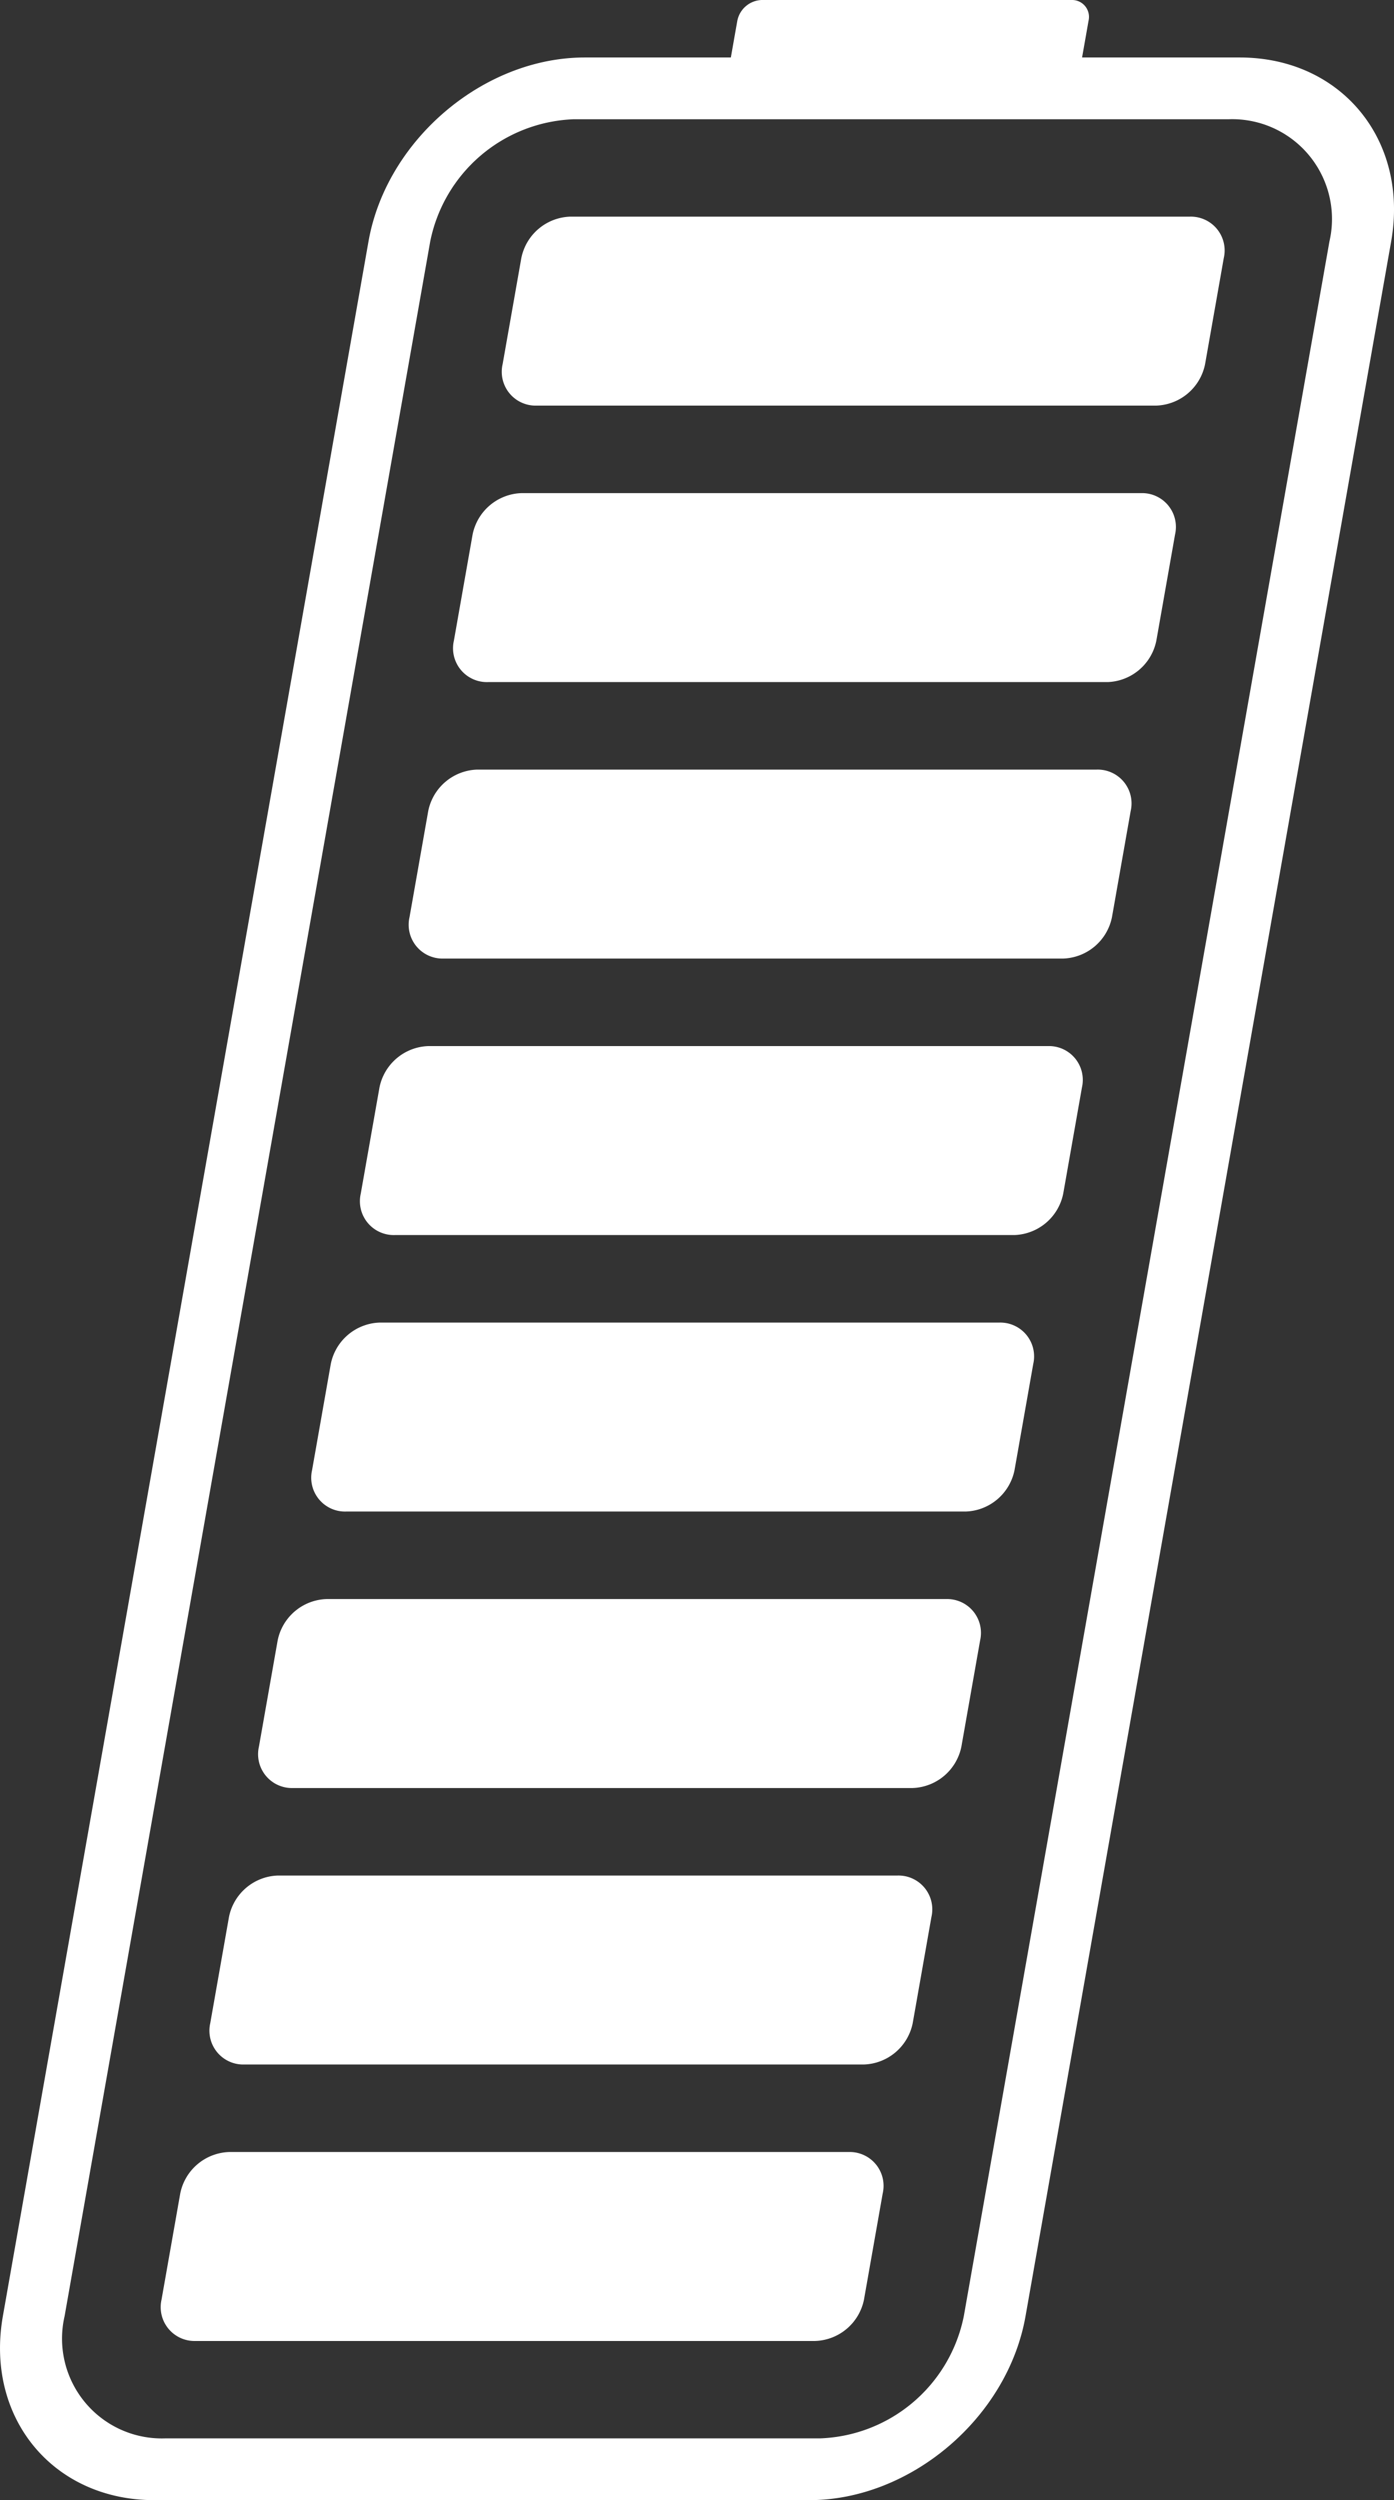 <svg fill="white" xmlns="http://www.w3.org/2000/svg" width="96.234" height="172.5" viewBox="0 0 96.234 172.5">
  <rect x="0" y="0" width="96.234" height="172.5" fill="#333333" stroke="none"/>
  <g id="Group_53" data-name="Group 53" transform="translate(-686.741 -2075.416)">
    <path id="Path_194" data-name="Path 194" d="M1798.733,1247.92h-45.215c-7,0-11.688-5.694-10.454-12.694l25.241-143.147c1.234-7,7.932-12.693,14.93-12.693h45.215c7,0,11.688,5.694,10.454,12.693l-25.241,143.147c-1.234,7-7.932,12.694-14.93,12.694m-16.249-164.273a10.509,10.509,0,0,0-9.918,8.432l-25.241,143.147a6.887,6.887,0,0,0,6.945,8.432h45.214a10.508,10.508,0,0,0,9.918-8.432l25.241-143.147a6.888,6.888,0,0,0-6.945-8.432Z" transform="translate(-1056.125 999.996)"/>
    <path id="Path_195" data-name="Path 195" d="M1822.693,1103.405h-42.771a2.335,2.335,0,0,1-2.357-2.861l1.29-7.315a3.561,3.561,0,0,1,3.365-2.861h42.772a2.334,2.334,0,0,1,2.356,2.861l-1.29,7.315a3.56,3.56,0,0,1-3.365,2.861" transform="translate(-1056.125 999.996)"/>
    <path id="Path_196" data-name="Path 196" d="M1815.685,1081.938H1794.3a1.167,1.167,0,0,1-1.178-1.431l.645-3.657a1.78,1.78,0,0,1,1.683-1.43h21.385a1.168,1.168,0,0,1,1.179,1.43l-.645,3.657a1.781,1.781,0,0,1-1.683,1.431" transform="translate(-1056.125 999.996)"/>
    <path id="Path_197" data-name="Path 197" d="M1799.147,1236.938h-42.771a2.336,2.336,0,0,1-2.357-2.861l1.29-7.315a3.562,3.562,0,0,1,3.365-2.861h42.772a2.334,2.334,0,0,1,2.356,2.861l-1.29,7.315a3.56,3.56,0,0,1-3.365,2.861" transform="translate(-1056.125 999.996)"/>
    <path id="Path_198" data-name="Path 198" d="M1802.511,1217.862H1759.74a2.335,2.335,0,0,1-2.357-2.861l1.29-7.315a3.561,3.561,0,0,1,3.365-2.861h42.772a2.334,2.334,0,0,1,2.356,2.861l-1.29,7.315a3.56,3.56,0,0,1-3.365,2.861" transform="translate(-1056.125 999.996)"/>
    <path id="Path_199" data-name="Path 199" d="M1805.875,1198.786H1763.1a2.335,2.335,0,0,1-2.357-2.861l1.29-7.315a3.561,3.561,0,0,1,3.365-2.861h42.772a2.334,2.334,0,0,1,2.356,2.861l-1.29,7.315a3.56,3.56,0,0,1-3.365,2.861" transform="translate(-1056.125 999.996)"/>
    <path id="Path_200" data-name="Path 200" d="M1809.539,1179.71h-42.771a2.335,2.335,0,0,1-2.357-2.861l1.29-7.315a3.561,3.561,0,0,1,3.365-2.861h42.772a2.334,2.334,0,0,1,2.356,2.861l-1.29,7.315a3.561,3.561,0,0,1-3.365,2.861" transform="translate(-1056.125 999.996)"/>
    <path id="Path_201" data-name="Path 201" d="M1812.9,1160.633h-42.771a2.335,2.335,0,0,1-2.357-2.861l1.29-7.315a3.561,3.561,0,0,1,3.365-2.861H1815.2a2.334,2.334,0,0,1,2.356,2.861l-1.29,7.315a3.56,3.56,0,0,1-3.365,2.861" transform="translate(-1056.125 999.996)"/>
    <path id="Path_202" data-name="Path 202" d="M1816.266,1141.557h-42.771a2.335,2.335,0,0,1-2.357-2.861l1.29-7.315a3.561,3.561,0,0,1,3.365-2.861h42.772a2.334,2.334,0,0,1,2.356,2.861l-1.29,7.315a3.56,3.56,0,0,1-3.365,2.861" transform="translate(-1056.125 999.996)"/>
    <path id="Path_203" data-name="Path 203" d="M1819.329,1122.481h-42.771a2.336,2.336,0,0,1-2.357-2.861l1.29-7.315a3.562,3.562,0,0,1,3.365-2.861h42.772a2.334,2.334,0,0,1,2.356,2.861l-1.29,7.315a3.559,3.559,0,0,1-3.365,2.861" transform="translate(-1056.125 999.996)"/>
  </g>
</svg>
